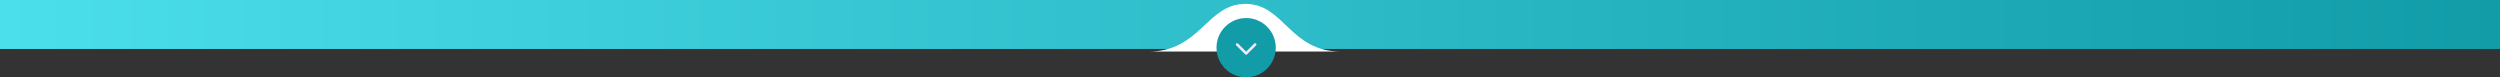 <svg xmlns="http://www.w3.org/2000/svg" width="1940" height="60" viewBox="0 0 1940 60" fill="none"><rect x="0" y="0" width="1940" height="60" fill="#333333" stroke="none"/><path d="M1940 0H0V38H1940V0Z" fill="url(#paint0_linear_576_2)"></path><path d="M891 40C891 40 1012.65 40 1040.41 40C1040.44 40 1040.47 40 1040.51 40C1048.4 40 1047.27 40 1040.41 40C1000.72 39.94 996.589 3 966.439 3C936.263 3 931.444 40.27 891 40Z" fill="white"></path><path d="M967 60C979.703 60 990 49.703 990 37C990 24.297 979.703 14 967 14C954.297 14 944 24.297 944 37C944 49.703 954.297 60 967 60Z" fill="url(#paint1_linear_576_2)"></path><path d="M960 34.5L967 41.5L974 34.5" stroke="#F2EAFF" stroke-width="2" stroke-linecap="round" stroke-linejoin="round"></path><defs><linearGradient id="paint0_linear_576_2" x1="1940" y1="19" x2="0" y2="19" gradientUnits="userSpaceOnUse"><stop stop-color="#119CA8"></stop><stop offset="1" stop-color="#4BDEEB"></stop></linearGradient><linearGradient id="paint1_linear_576_2" x1="967" y1="14" x2="967" y2="60" gradientUnits="userSpaceOnUse"><stop stop-color="#119CA8"></stop><stop offset="1" stop-color="#119CA8"></stop></linearGradient></defs></svg>